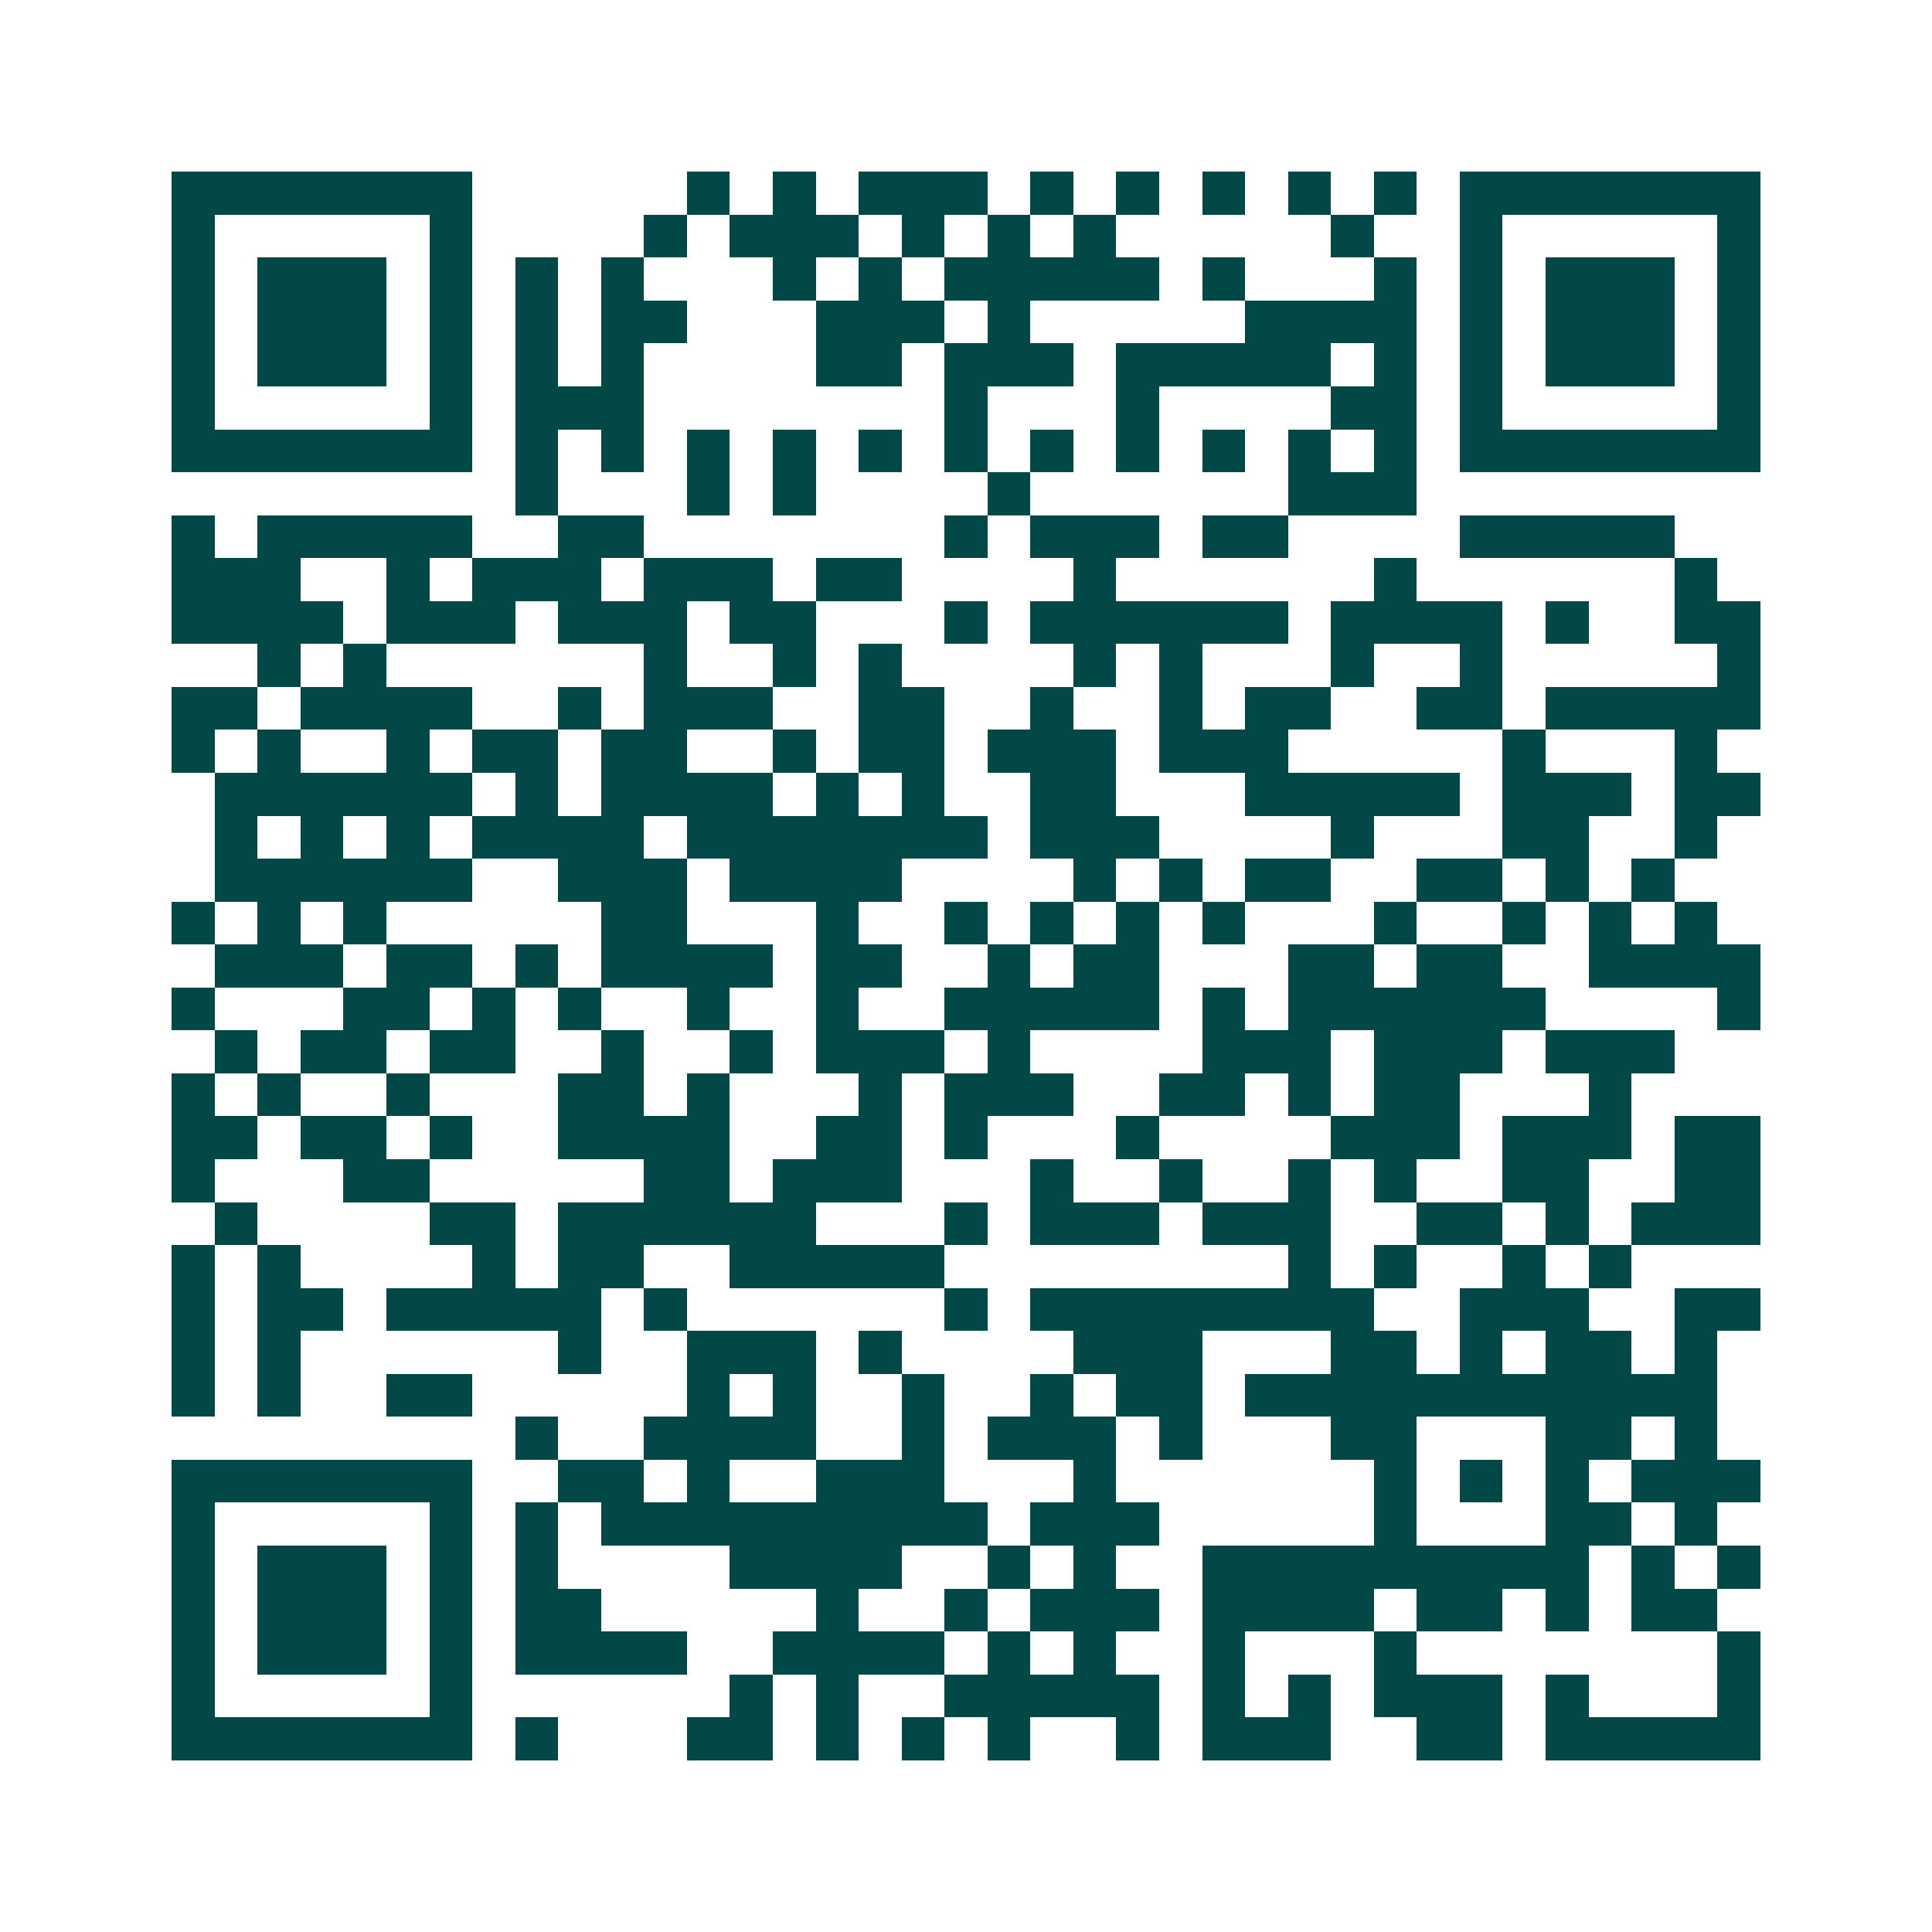 <svg xmlns="http://www.w3.org/2000/svg" width="200" height="200" viewBox="0 0 45 45" shape-rendering="crispEdges"><path fill="#ffffff" d="M0 0h45v45H0z"/><path stroke="#014847" d="M4 4.5h7m5 0h1m1 0h1m1 0h3m1 0h1m1 0h1m1 0h1m1 0h1m1 0h1m1 0h7M4 5.5h1m5 0h1m4 0h1m1 0h3m1 0h1m1 0h1m1 0h1m5 0h1m2 0h1m5 0h1M4 6.5h1m1 0h3m1 0h1m1 0h1m1 0h1m3 0h1m1 0h1m1 0h5m1 0h1m3 0h1m1 0h1m1 0h3m1 0h1M4 7.5h1m1 0h3m1 0h1m1 0h1m1 0h2m3 0h3m1 0h1m5 0h4m1 0h1m1 0h3m1 0h1M4 8.5h1m1 0h3m1 0h1m1 0h1m1 0h1m4 0h2m1 0h3m1 0h5m1 0h1m1 0h1m1 0h3m1 0h1M4 9.5h1m5 0h1m1 0h3m7 0h1m3 0h1m4 0h2m1 0h1m5 0h1M4 10.5h7m1 0h1m1 0h1m1 0h1m1 0h1m1 0h1m1 0h1m1 0h1m1 0h1m1 0h1m1 0h1m1 0h1m1 0h7M12 11.5h1m3 0h1m1 0h1m4 0h1m6 0h3M4 12.5h1m1 0h5m2 0h2m7 0h1m1 0h3m1 0h2m4 0h5M4 13.5h3m2 0h1m1 0h3m1 0h3m1 0h2m4 0h1m6 0h1m6 0h1M4 14.5h4m1 0h3m1 0h3m1 0h2m3 0h1m1 0h6m1 0h4m1 0h1m2 0h2M6 15.5h1m1 0h1m6 0h1m2 0h1m1 0h1m4 0h1m1 0h1m3 0h1m2 0h1m5 0h1M4 16.5h2m1 0h4m2 0h1m1 0h3m2 0h2m2 0h1m2 0h1m1 0h2m2 0h2m1 0h5M4 17.5h1m1 0h1m2 0h1m1 0h2m1 0h2m2 0h1m1 0h2m1 0h3m1 0h3m5 0h1m3 0h1M5 18.5h6m1 0h1m1 0h4m1 0h1m1 0h1m2 0h2m3 0h5m1 0h3m1 0h2M5 19.5h1m1 0h1m1 0h1m1 0h4m1 0h7m1 0h3m4 0h1m3 0h2m2 0h1M5 20.5h6m2 0h3m1 0h4m4 0h1m1 0h1m1 0h2m2 0h2m1 0h1m1 0h1M4 21.5h1m1 0h1m1 0h1m5 0h2m3 0h1m2 0h1m1 0h1m1 0h1m1 0h1m3 0h1m2 0h1m1 0h1m1 0h1M5 22.5h3m1 0h2m1 0h1m1 0h4m1 0h2m2 0h1m1 0h2m3 0h2m1 0h2m2 0h4M4 23.5h1m3 0h2m1 0h1m1 0h1m2 0h1m2 0h1m2 0h5m1 0h1m1 0h6m4 0h1M5 24.5h1m1 0h2m1 0h2m2 0h1m2 0h1m1 0h3m1 0h1m4 0h3m1 0h3m1 0h3M4 25.5h1m1 0h1m2 0h1m3 0h2m1 0h1m3 0h1m1 0h3m2 0h2m1 0h1m1 0h2m3 0h1M4 26.5h2m1 0h2m1 0h1m2 0h4m2 0h2m1 0h1m3 0h1m4 0h3m1 0h3m1 0h2M4 27.5h1m3 0h2m5 0h2m1 0h3m3 0h1m2 0h1m2 0h1m1 0h1m2 0h2m2 0h2M5 28.5h1m4 0h2m1 0h6m3 0h1m1 0h3m1 0h3m2 0h2m1 0h1m1 0h3M4 29.5h1m1 0h1m4 0h1m1 0h2m2 0h5m8 0h1m1 0h1m2 0h1m1 0h1M4 30.5h1m1 0h2m1 0h5m1 0h1m6 0h1m1 0h8m2 0h3m2 0h2M4 31.5h1m1 0h1m6 0h1m2 0h3m1 0h1m4 0h3m3 0h2m1 0h1m1 0h2m1 0h1M4 32.5h1m1 0h1m2 0h2m5 0h1m1 0h1m2 0h1m2 0h1m1 0h2m1 0h11M12 33.5h1m2 0h4m2 0h1m1 0h3m1 0h1m3 0h2m3 0h2m1 0h1M4 34.5h7m2 0h2m1 0h1m2 0h3m3 0h1m6 0h1m1 0h1m1 0h1m1 0h3M4 35.5h1m5 0h1m1 0h1m1 0h9m1 0h3m5 0h1m3 0h2m1 0h1M4 36.5h1m1 0h3m1 0h1m1 0h1m4 0h4m2 0h1m1 0h1m2 0h9m1 0h1m1 0h1M4 37.5h1m1 0h3m1 0h1m1 0h2m5 0h1m2 0h1m1 0h3m1 0h4m1 0h2m1 0h1m1 0h2M4 38.5h1m1 0h3m1 0h1m1 0h4m2 0h4m1 0h1m1 0h1m2 0h1m3 0h1m7 0h1M4 39.5h1m5 0h1m6 0h1m1 0h1m2 0h5m1 0h1m1 0h1m1 0h3m1 0h1m3 0h1M4 40.5h7m1 0h1m3 0h2m1 0h1m1 0h1m1 0h1m2 0h1m1 0h3m2 0h2m1 0h5"/></svg>
